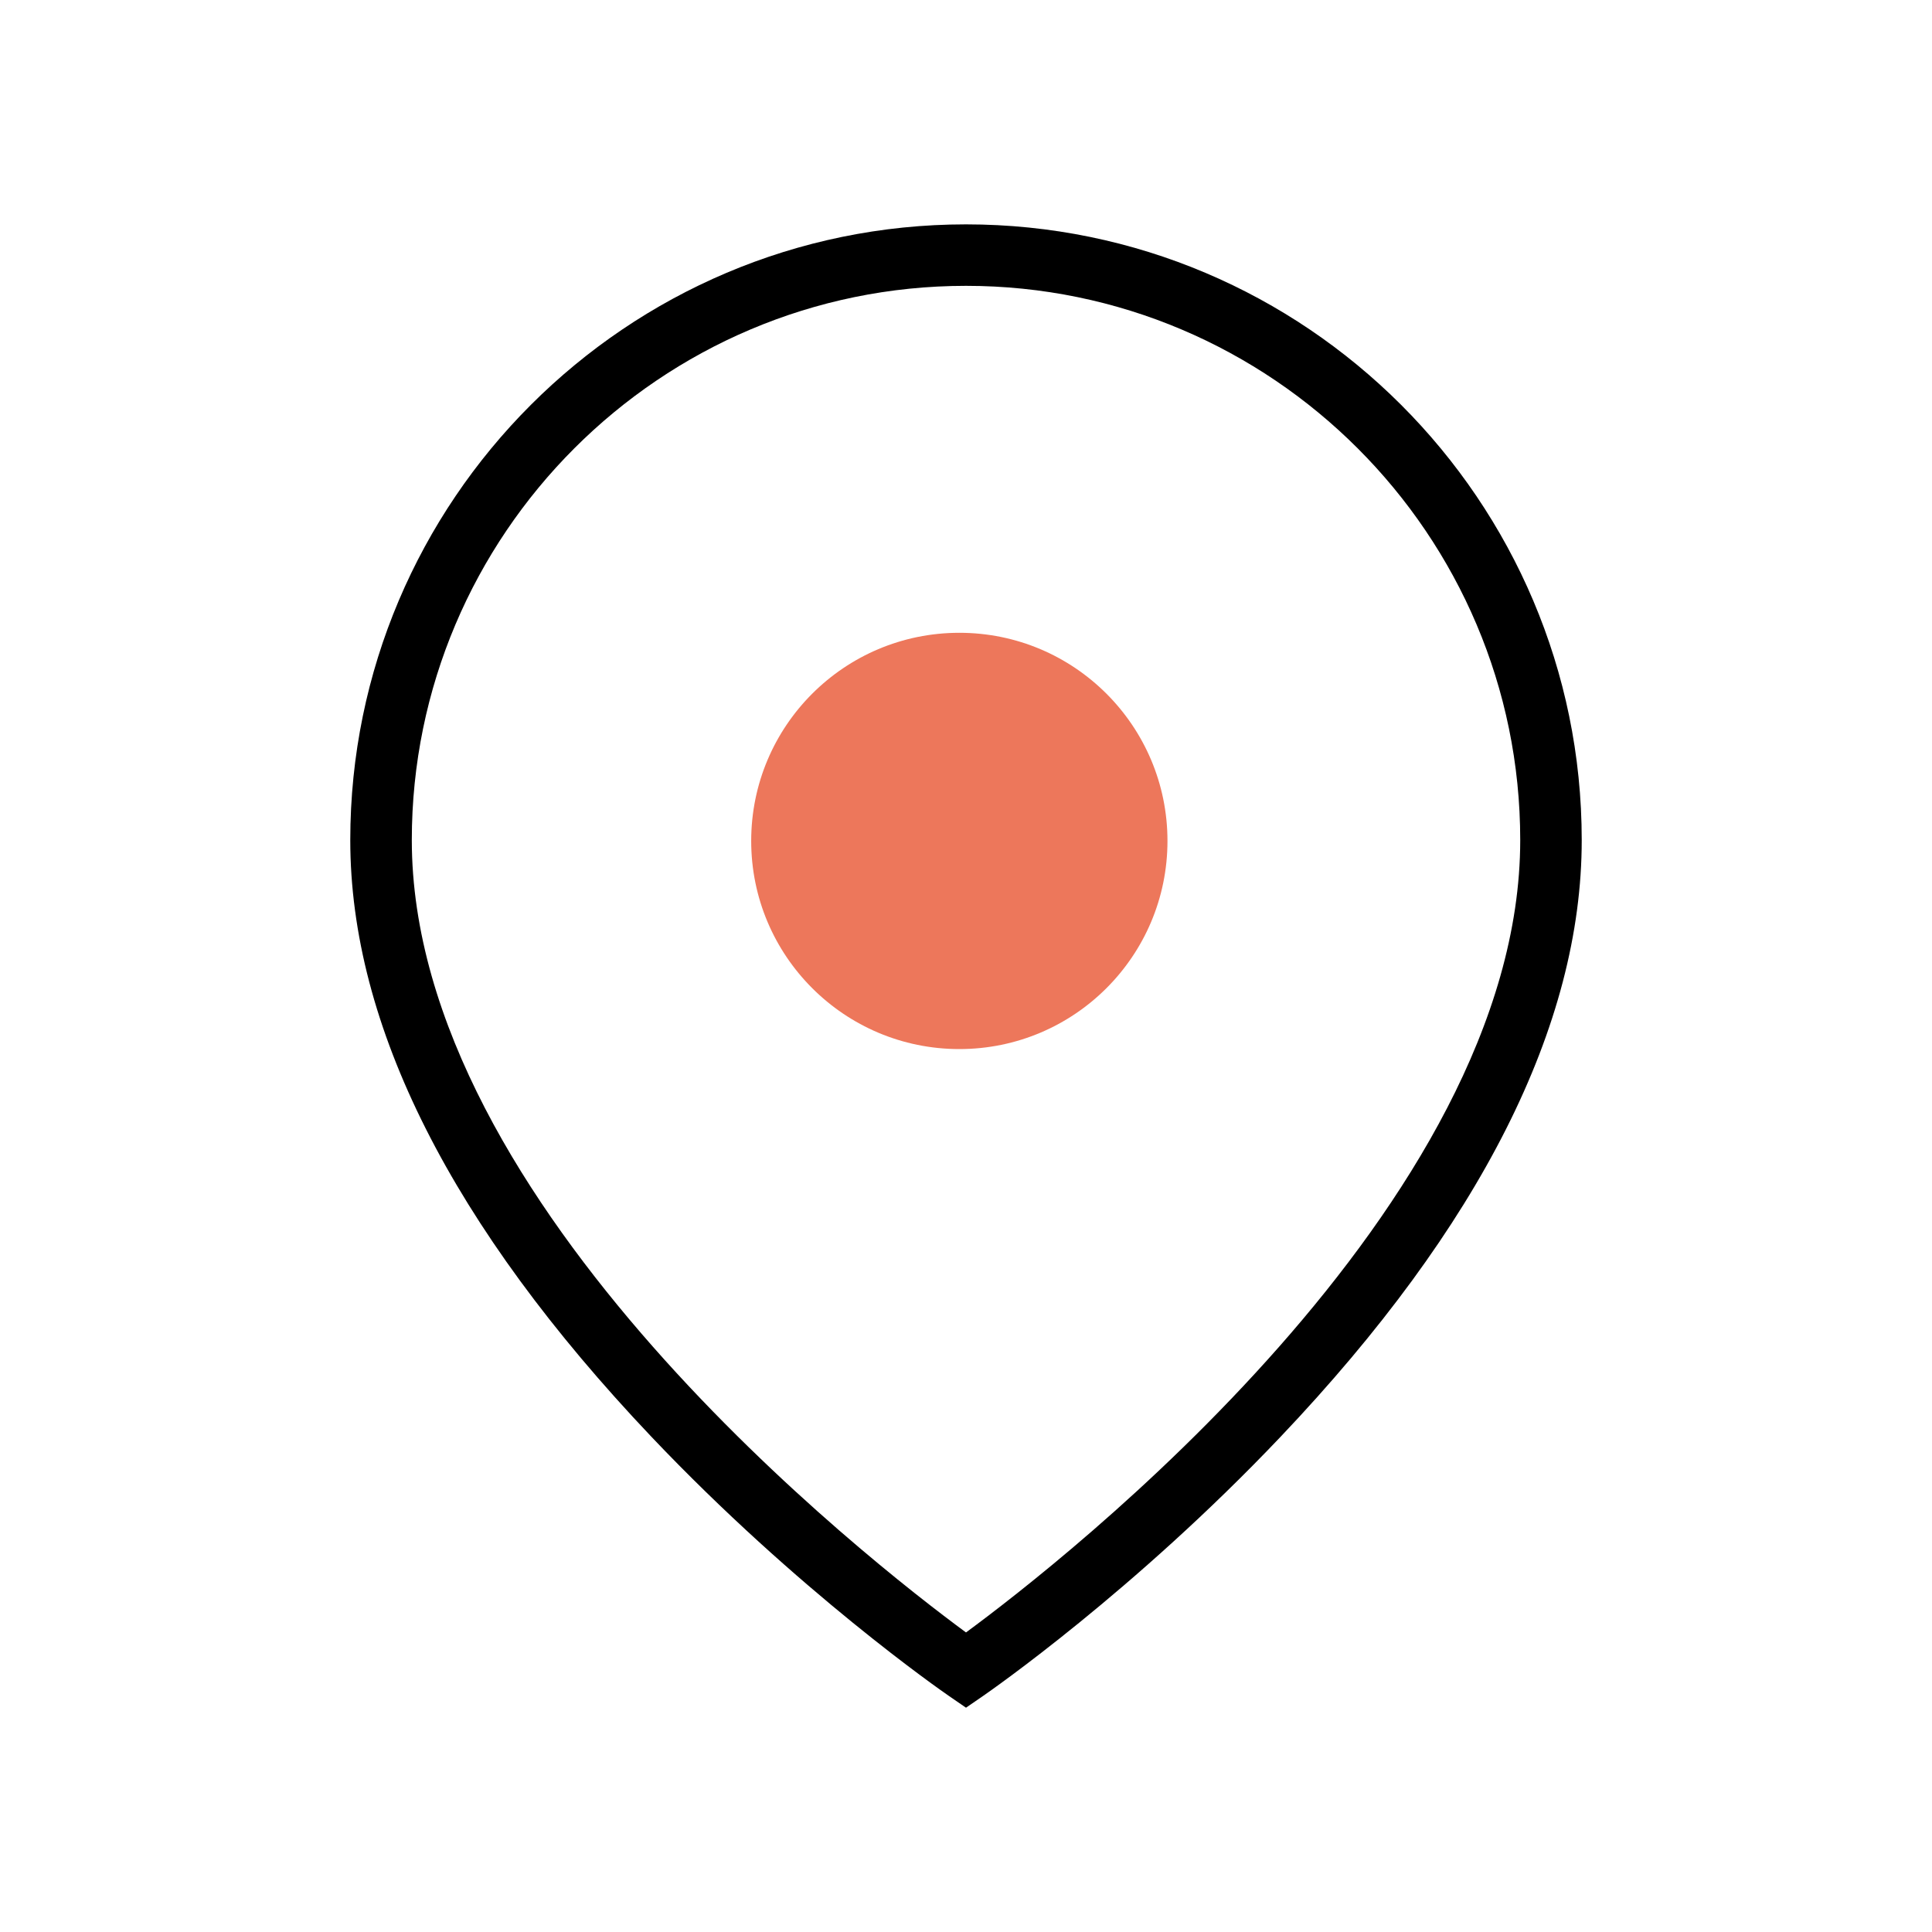 <?xml version="1.0" standalone="no"?>
<!DOCTYPE svg PUBLIC "-//W3C//DTD SVG 1.1//EN" "http://www.w3.org/Graphics/SVG/1.1/DTD/svg11.dtd">
<svg xmlns="http://www.w3.org/2000/svg" id="Layer_1" viewBox="0 0 600 600" width="600" height="600"><defs><style>.cls-1{fill:#000;}.cls-1,.cls-2{stroke-width:0px;}.cls-2{fill:#ed775b;}</style></defs><path class="cls-1" d="M300,530.34l-5.42-3.73c-1.89-1.3-46.76-32.42-92.34-80.47-62.01-65.38-93.46-127.7-93.46-185.24,0-105.44,85.78-191.22,191.22-191.22s191.22,85.78,191.22,191.22c0,57.54-31.44,119.87-93.46,185.24-45.58,48.05-90.46,79.17-92.34,80.47l-5.42,3.73ZM300,88.77c-94.9,0-172.11,77.21-172.11,172.12,0,113.43,142.3,224.13,172.11,246.08,29.82-21.94,172.12-132.65,172.12-246.08,0-94.9-77.21-172.12-172.12-172.12Z"/><circle class="cls-2" cx="297.93" cy="261.16" r="64.64"/></svg>